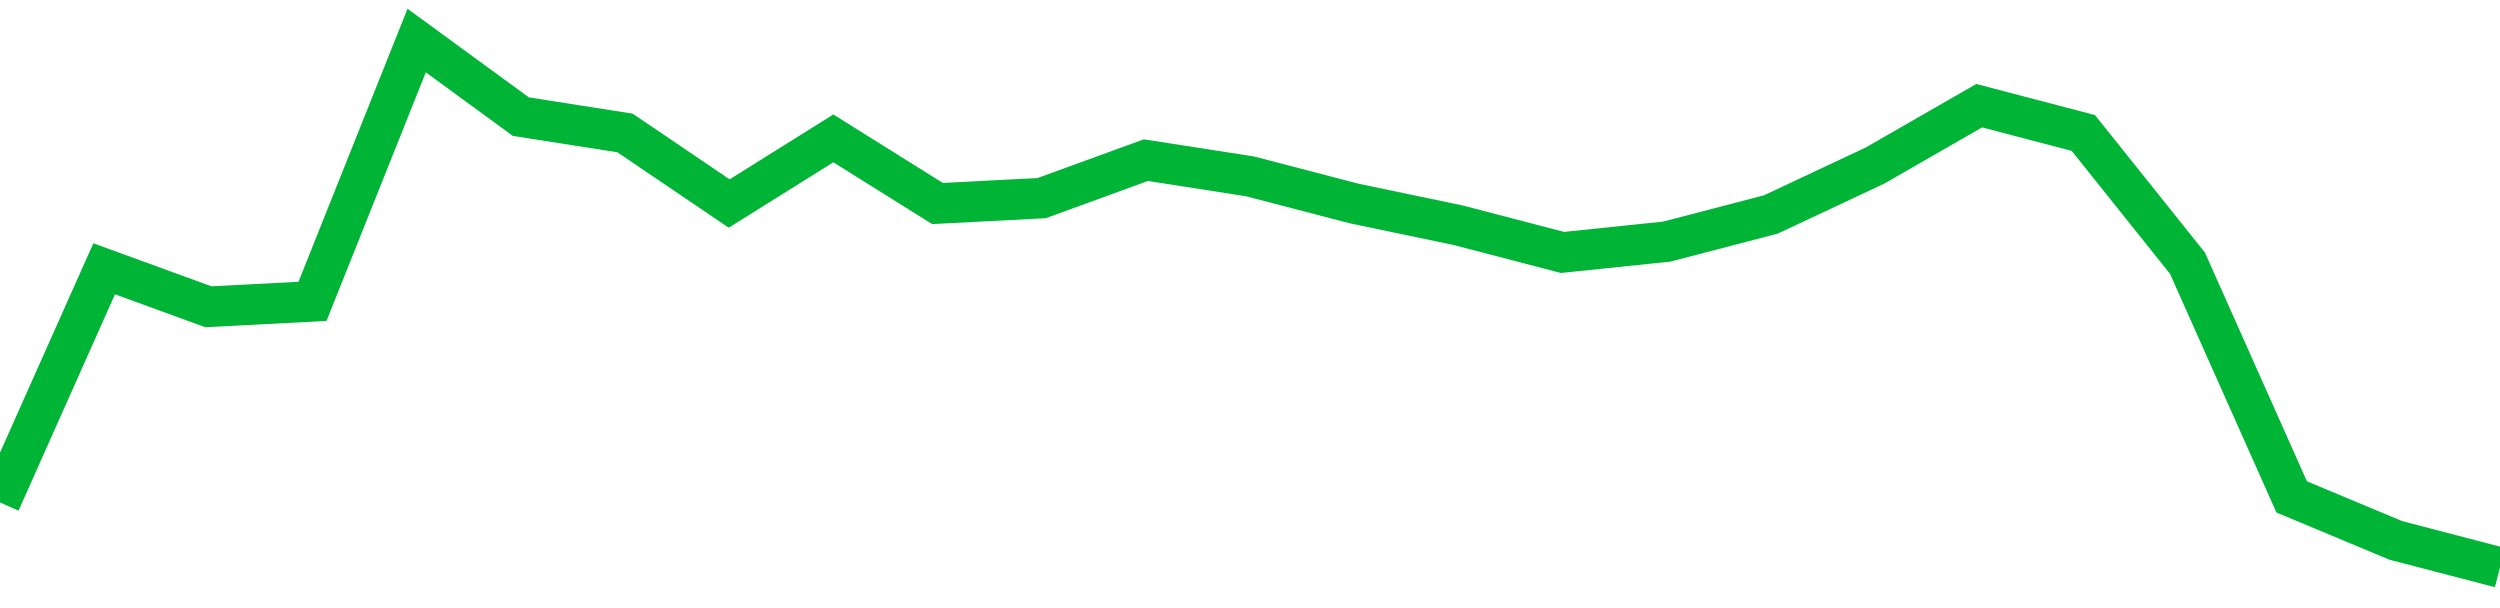 <!-- Generated with https://github.com/jxxe/sparkline/ --><svg viewBox="0 0 185 45" class="sparkline" xmlns="http://www.w3.org/2000/svg"><path class="sparkline--fill" d="M 0 37.18 L 0 37.18 L 7.708 19.89 L 15.417 22.7 L 23.125 22.3 L 30.833 3 L 38.542 8.63 L 46.25 9.84 L 53.958 15.06 L 61.667 10.24 L 69.375 15.06 L 77.083 14.66 L 84.792 11.85 L 92.5 13.05 L 100.208 15.06 L 107.917 16.67 L 115.625 18.68 L 123.333 17.88 L 131.042 15.87 L 138.75 12.25 L 146.458 7.82 L 154.167 9.84 L 161.875 19.48 L 169.583 36.77 L 177.292 39.99 L 185 42 V 45 L 0 45 Z" stroke="none" fill="none" ></path><path class="sparkline--line" d="M 0 37.18 L 0 37.18 L 7.708 19.89 L 15.417 22.7 L 23.125 22.3 L 30.833 3 L 38.542 8.63 L 46.25 9.84 L 53.958 15.06 L 61.667 10.24 L 69.375 15.06 L 77.083 14.66 L 84.792 11.85 L 92.5 13.05 L 100.208 15.06 L 107.917 16.67 L 115.625 18.68 L 123.333 17.88 L 131.042 15.87 L 138.75 12.25 L 146.458 7.82 L 154.167 9.84 L 161.875 19.48 L 169.583 36.77 L 177.292 39.99 L 185 42" fill="none" stroke-width="3" stroke="#00B436" ></path></svg>